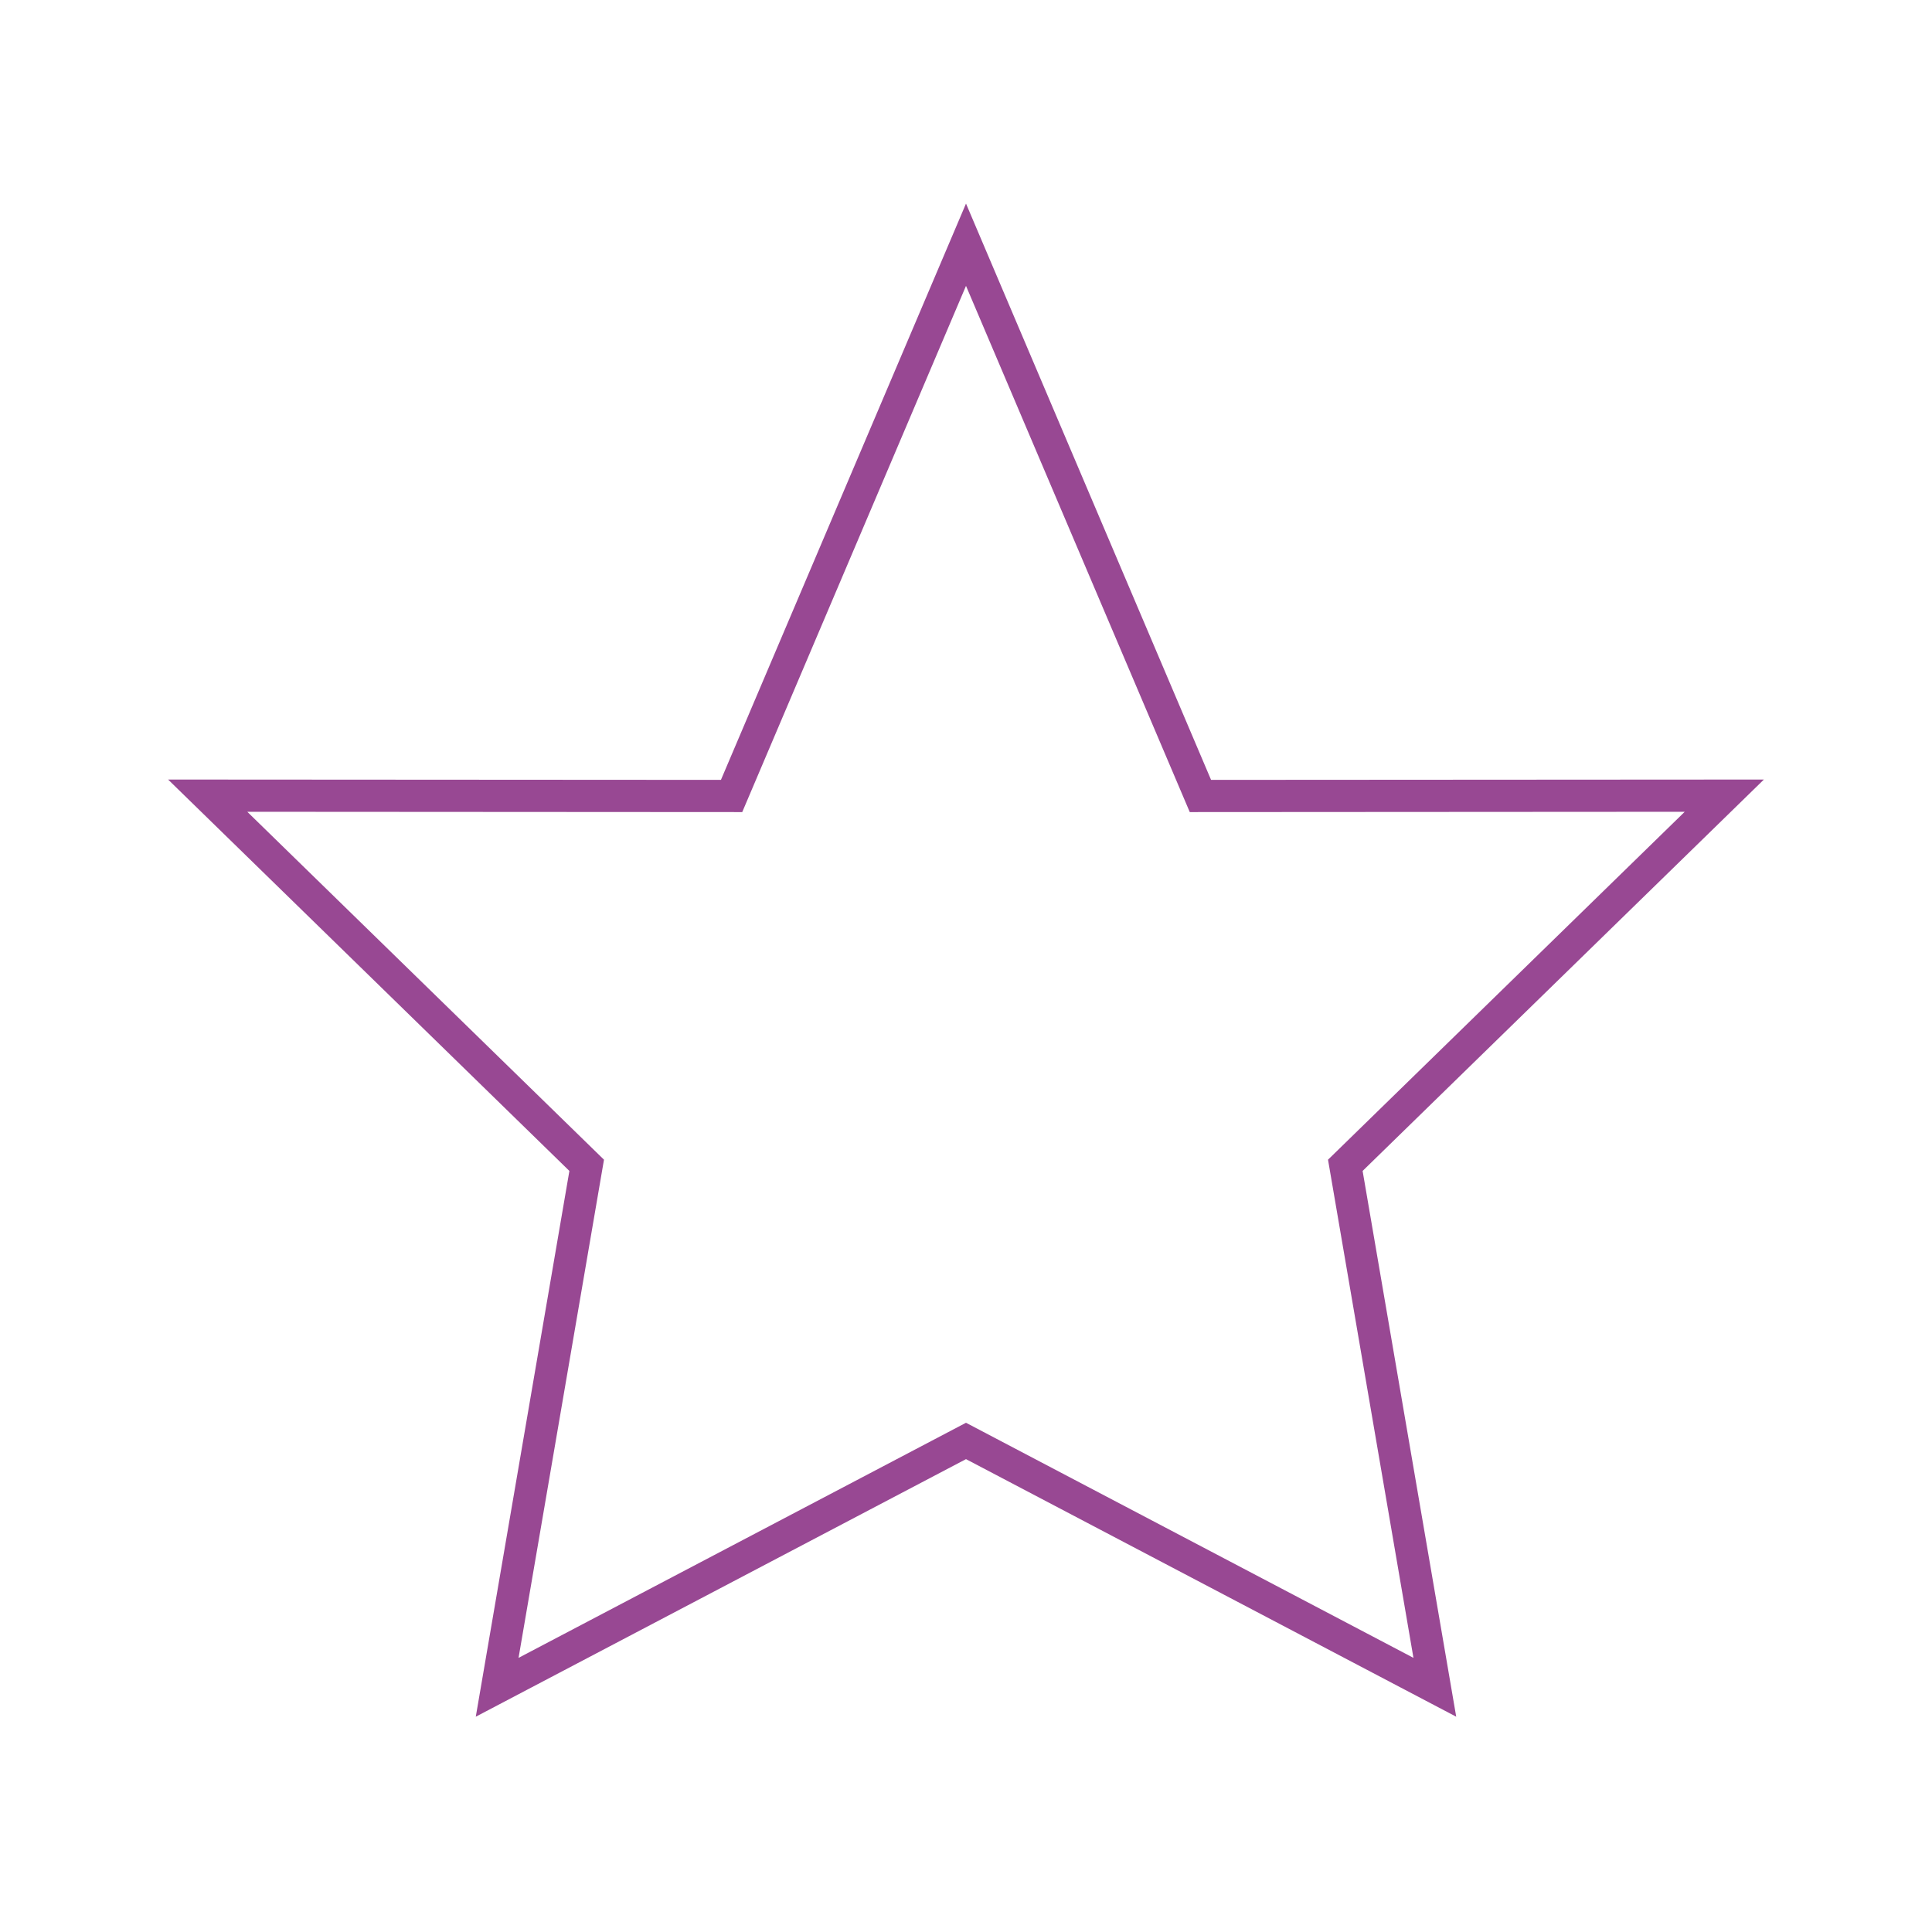 <svg id="Layer_1" data-name="Layer 1" xmlns="http://www.w3.org/2000/svg" viewBox="0 0 60 60"><defs><style>.cls-1{fill:none;stroke:#984893;stroke-miterlimit:10;}</style></defs><polygon class="cls-1" points="30 7.6 37.28 24.72 53.55 24.71 41.78 36.19 44.56 52.4 30 44.75 15.44 52.4 18.22 36.19 6.45 24.71 22.72 24.72 30 7.6"/></svg>